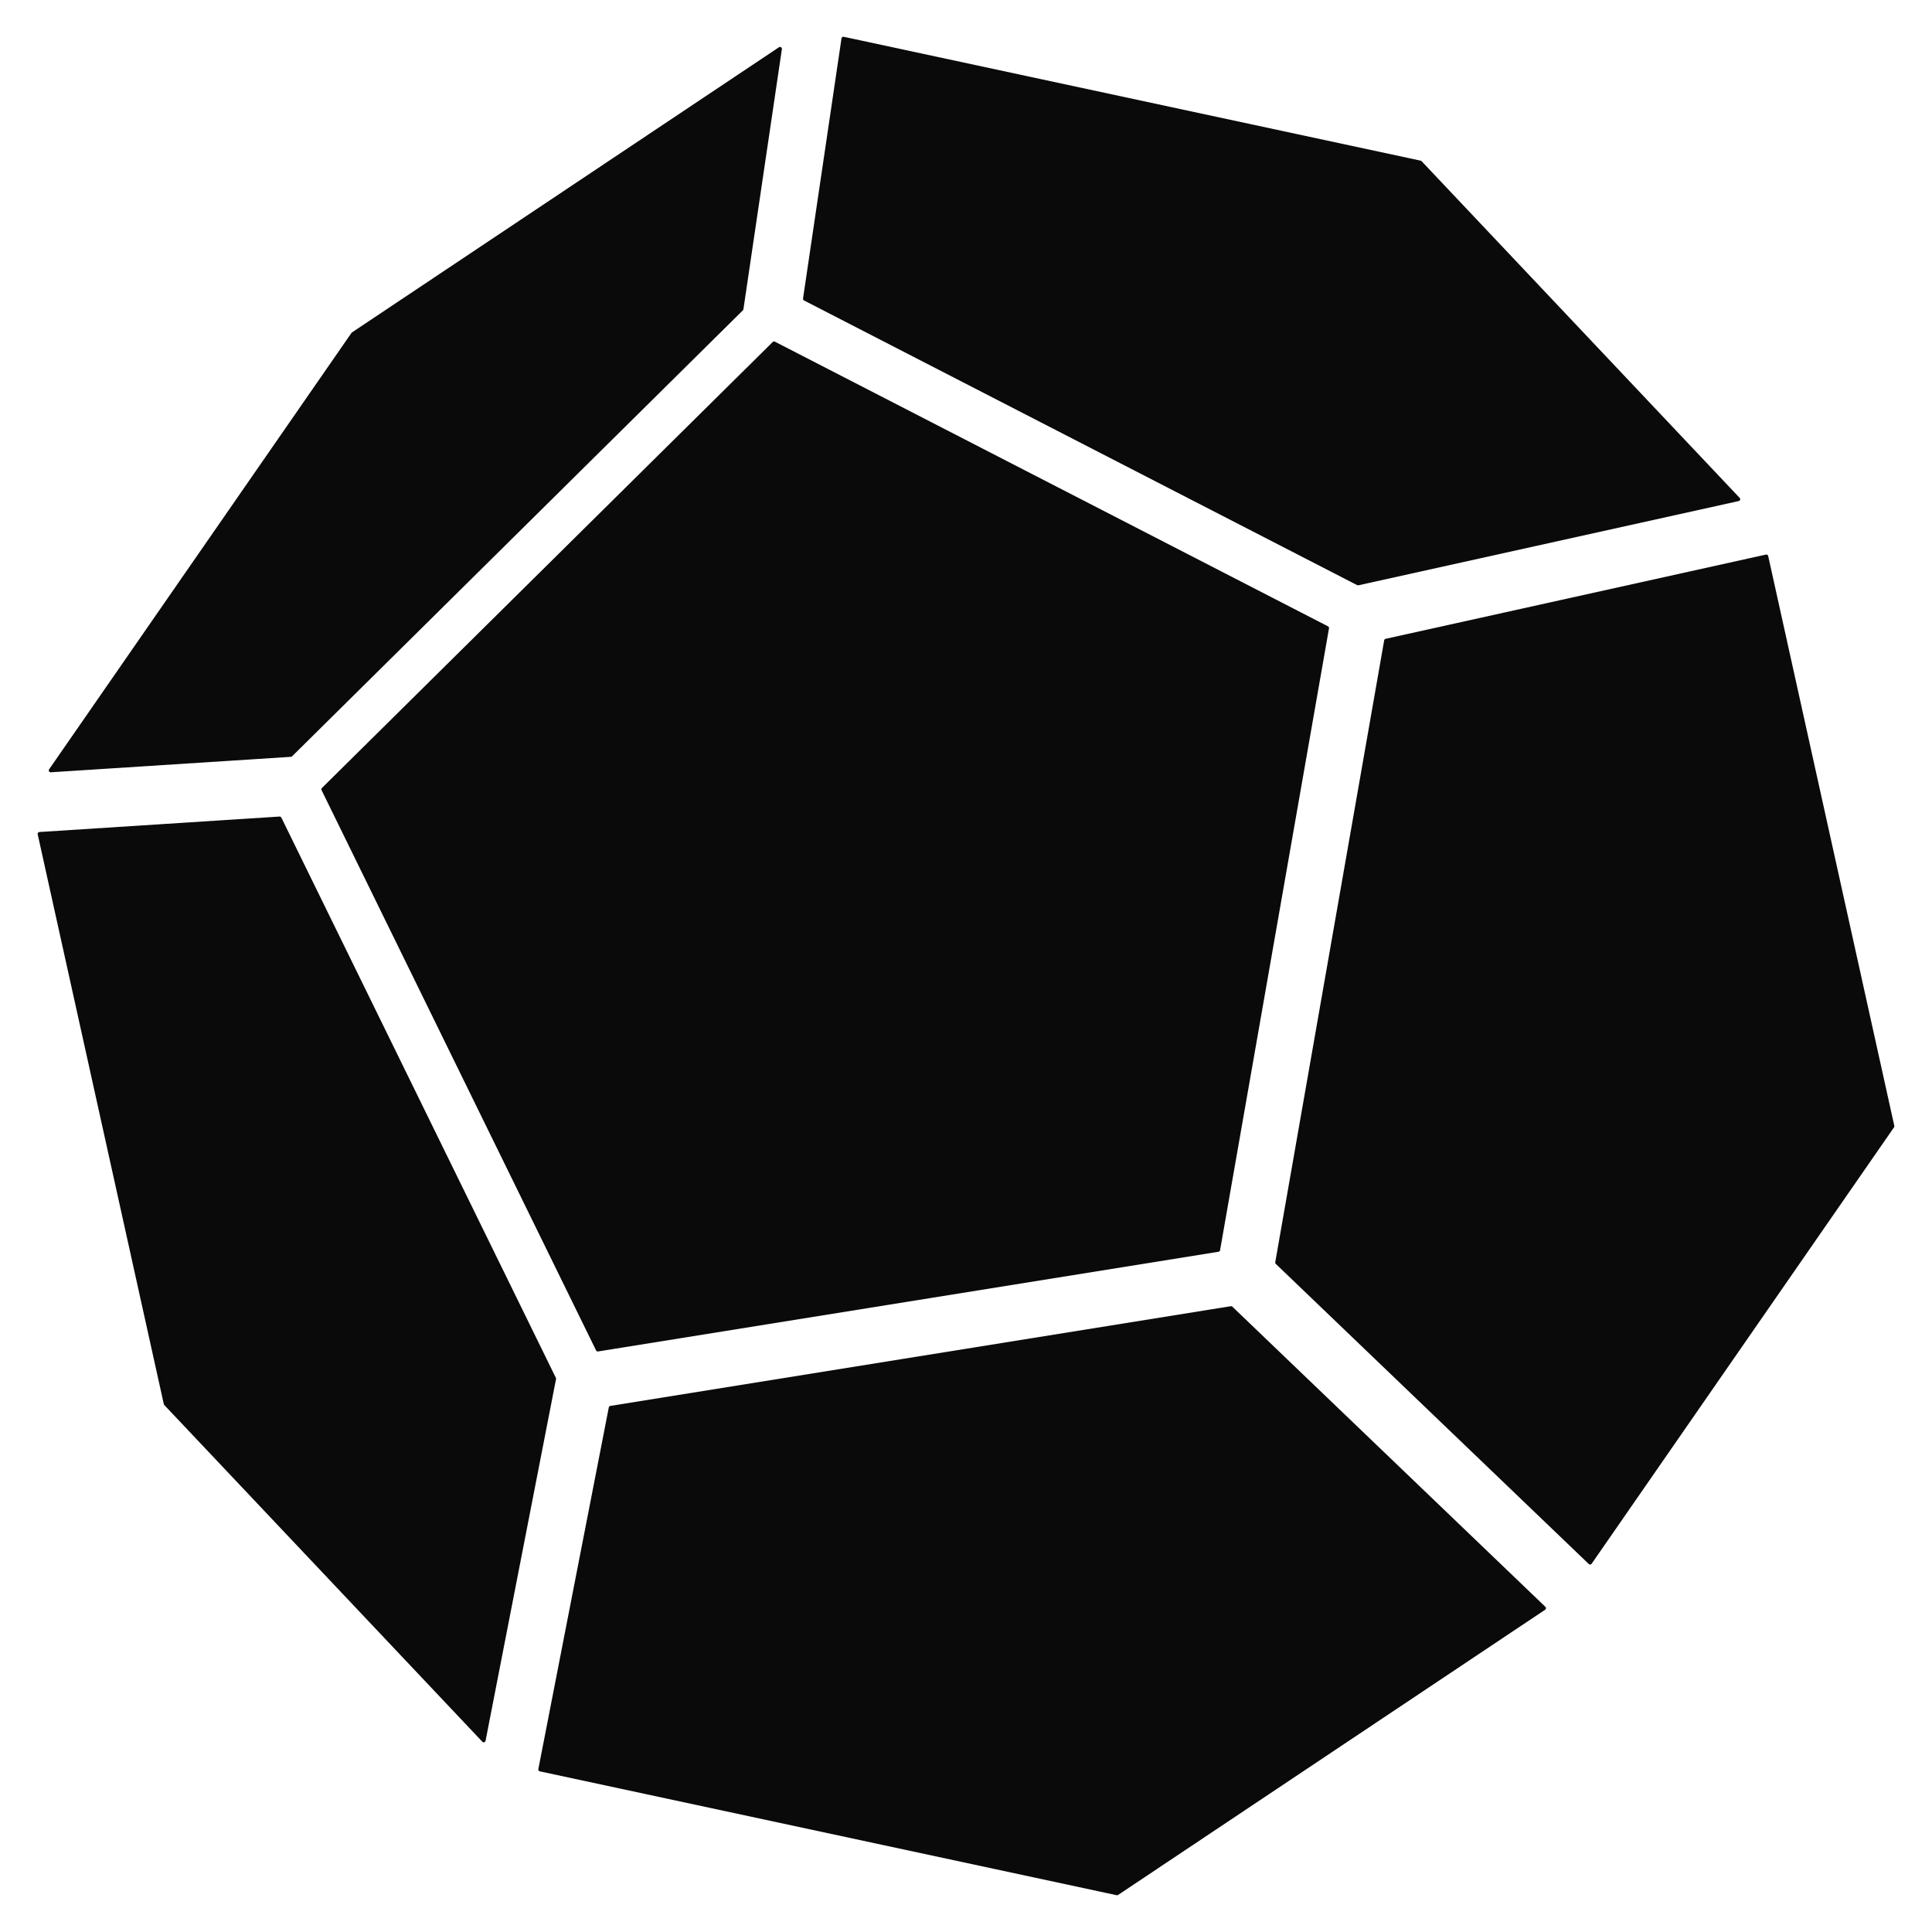<svg width="512" height="512" viewBox="0 0 512 512" xmlns="http://www.w3.org/2000/svg">
  <polygon points="93.555,88.512 206.714,12.937 196.52,81.883 77.06,200.068 13.424,204.165" fill="#0a0a0a" stroke="#0a0a0a" stroke-width="1" stroke-linejoin="round"/>
  <polygon points="43.899,372.001 10.477,220.991 74.113,216.894 146.863,365.372 128.19,461.233" fill="#0a0a0a" stroke="#0a0a0a" stroke-width="1" stroke-linejoin="round"/>
  <polygon points="376.383,43.065 460.674,132.297 359.887,154.621 213.307,79.185 223.501,10.24" fill="#0a0a0a" stroke="#0a0a0a" stroke-width="1" stroke-linejoin="round"/>
  <polygon points="296.037,501.76 143.155,468.935 161.829,373.074 326.25,346.653 409.196,426.186" fill="#0a0a0a" stroke="#0a0a0a" stroke-width="1" stroke-linejoin="round"/>
  <polygon points="468.101,147.457 501.523,298.466 421.392,414.119 338.447,334.587 367.315,169.78" fill="#0a0a0a" stroke="#0a0a0a" stroke-width="1" stroke-linejoin="round"/>
  <polygon points="85.666,209.178 205.126,90.993 351.706,166.429 322.838,331.235 158.416,357.656" fill="#0a0a0a" stroke="#0a0a0a" stroke-width="1" stroke-linejoin="round"/>
</svg>